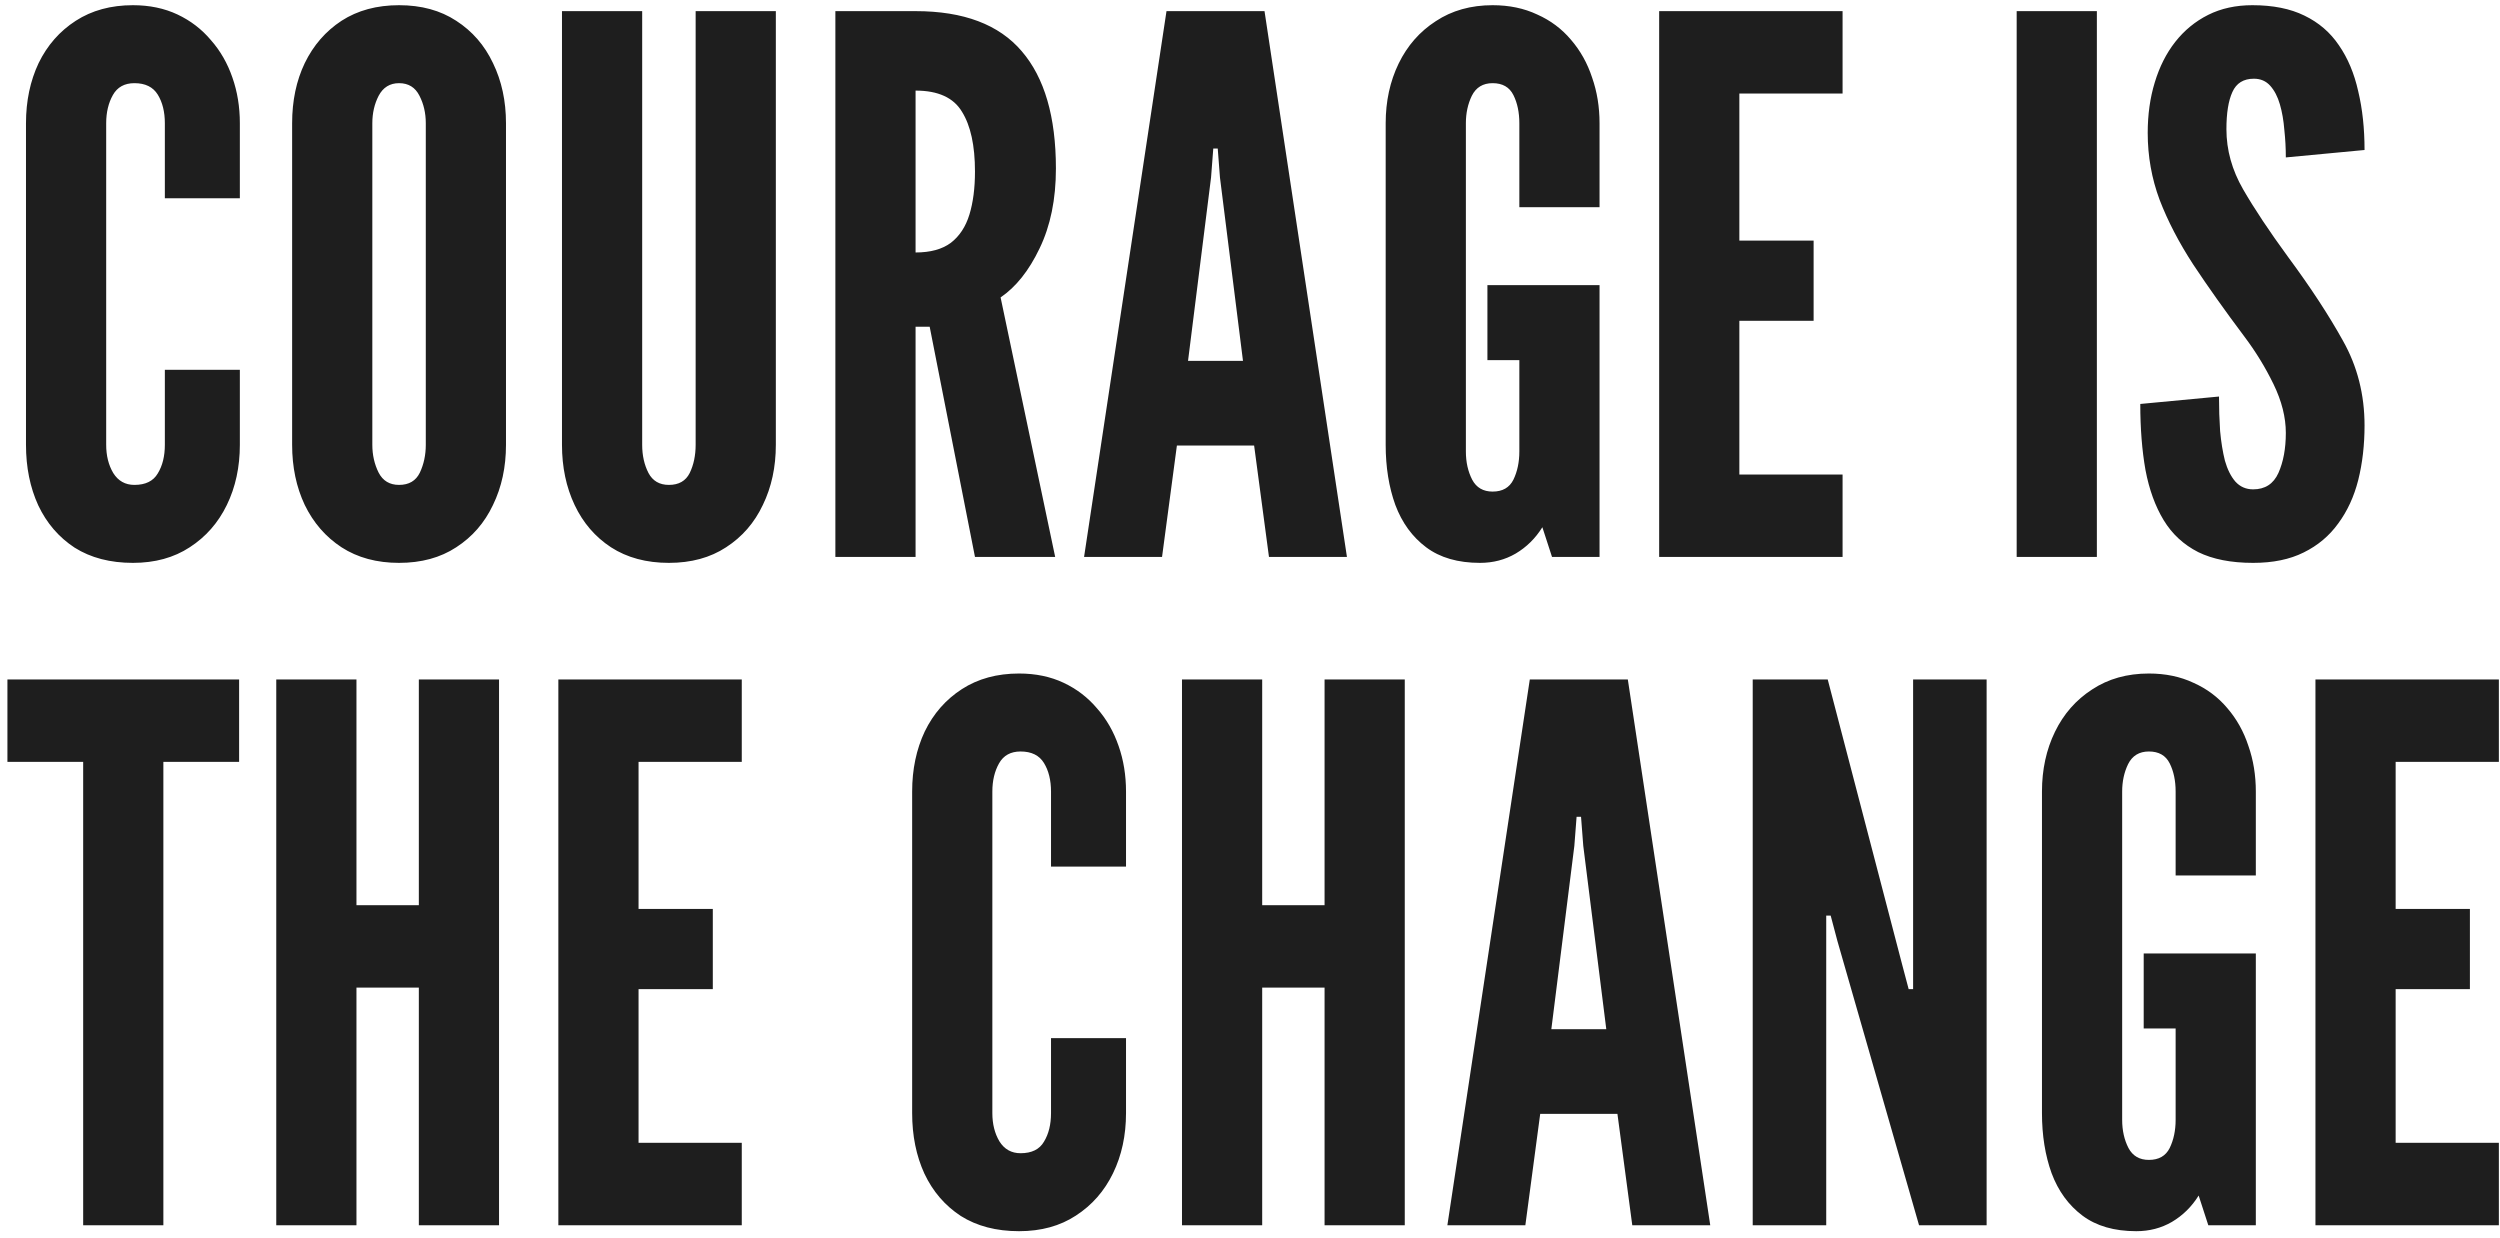 <?xml version="1.0" encoding="UTF-8"?> <svg xmlns="http://www.w3.org/2000/svg" width="202" height="100" viewBox="0 0 202 100" fill="none"><path d="M10.74 45.48C8.9 45.48 7.33 45.07 6.03 44.25C4.75 43.41 3.77 42.27 3.09 40.83C2.43 39.39 2.1 37.76 2.1 35.94V9.96C2.1 8.16 2.44 6.54 3.12 5.1C3.82 3.66 4.82 2.52 6.12 1.68C7.42 0.84 8.96 0.42 10.74 0.42C12.08 0.42 13.28 0.67 14.34 1.17C15.4 1.67 16.3 2.36 17.04 3.24C17.8 4.1 18.38 5.11 18.78 6.27C19.18 7.41 19.38 8.64 19.38 9.96V16.02H13.32V9.96C13.32 9.04 13.13 8.27 12.75 7.65C12.37 7.03 11.74 6.72 10.86 6.72C10.06 6.72 9.48 7.04 9.12 7.68C8.76 8.32 8.58 9.08 8.58 9.96V35.94C8.58 36.82 8.77 37.58 9.15 38.22C9.55 38.86 10.12 39.18 10.86 39.18C11.76 39.18 12.39 38.87 12.75 38.25C13.13 37.63 13.32 36.86 13.32 35.94V29.88H19.38V35.94C19.38 37.74 19.03 39.36 18.33 40.8C17.63 42.24 16.63 43.38 15.33 44.22C14.05 45.06 12.52 45.48 10.74 45.48ZM32.244 45.48C30.444 45.48 28.894 45.06 27.594 44.22C26.314 43.38 25.324 42.24 24.624 40.8C23.944 39.36 23.604 37.74 23.604 35.94V9.96C23.604 8.14 23.944 6.52 24.624 5.1C25.324 3.66 26.314 2.52 27.594 1.68C28.894 0.84 30.444 0.42 32.244 0.42C34.044 0.42 35.584 0.84 36.864 1.68C38.164 2.52 39.154 3.66 39.834 5.1C40.534 6.54 40.884 8.16 40.884 9.96V35.94C40.884 37.74 40.534 39.36 39.834 40.8C39.154 42.24 38.164 43.38 36.864 44.22C35.584 45.06 34.044 45.48 32.244 45.48ZM32.244 39.18C33.044 39.18 33.604 38.85 33.924 38.19C34.244 37.51 34.404 36.76 34.404 35.94V9.96C34.404 9.14 34.234 8.4 33.894 7.74C33.554 7.06 33.004 6.72 32.244 6.72C31.504 6.72 30.954 7.06 30.594 7.74C30.254 8.4 30.084 9.14 30.084 9.96V35.94C30.084 36.76 30.254 37.51 30.594 38.19C30.934 38.85 31.484 39.18 32.244 39.18ZM54.048 45.48C52.228 45.48 50.668 45.06 49.368 44.22C48.088 43.38 47.108 42.24 46.428 40.8C45.748 39.36 45.408 37.74 45.408 35.94V0.9H51.888V35.94C51.888 36.8 52.058 37.56 52.398 38.22C52.738 38.86 53.288 39.18 54.048 39.18C54.848 39.18 55.408 38.86 55.728 38.22C56.048 37.56 56.208 36.8 56.208 35.94V0.9H62.688V35.94C62.688 37.74 62.338 39.36 61.638 40.8C60.958 42.24 59.968 43.38 58.668 44.22C57.388 45.06 55.848 45.48 54.048 45.48ZM67.498 45V0.9H73.978C77.858 0.9 80.718 1.98 82.558 4.14C84.398 6.28 85.318 9.44 85.318 13.62C85.318 16.1 84.878 18.25 83.998 20.07C83.138 21.87 82.088 23.19 80.848 24.03L85.258 45H78.778L75.118 26.4H73.978V45H67.498ZM73.978 20.4C75.178 20.4 76.128 20.14 76.828 19.62C77.528 19.08 78.028 18.32 78.328 17.34C78.628 16.36 78.778 15.2 78.778 13.86C78.778 11.76 78.428 10.15 77.728 9.03C77.048 7.89 75.798 7.32 73.978 7.32V20.4ZM87.593 45L94.253 0.9H102.173L108.833 45H102.533L101.333 36H95.093L93.893 45H87.593ZM95.993 29.16H100.433L98.573 14.34L98.393 12H98.033L97.853 14.34L95.993 29.16ZM119.583 45.48C117.803 45.48 116.353 45.06 115.233 44.22C114.113 43.38 113.283 42.24 112.743 40.8C112.223 39.36 111.963 37.74 111.963 35.94V9.96C111.963 8.18 112.313 6.57 113.013 5.13C113.713 3.69 114.713 2.55 116.013 1.71C117.313 0.85 118.843 0.42 120.603 0.42C121.943 0.42 123.143 0.67 124.203 1.17C125.283 1.65 126.193 2.33 126.933 3.21C127.693 4.09 128.263 5.11 128.643 6.27C129.043 7.41 129.243 8.64 129.243 9.96V16.74H122.763V9.96C122.763 9.08 122.603 8.32 122.283 7.68C121.963 7.04 121.403 6.72 120.603 6.72C119.823 6.72 119.263 7.06 118.923 7.74C118.603 8.4 118.443 9.14 118.443 9.96V36.48C118.443 37.34 118.613 38.1 118.953 38.76C119.293 39.4 119.843 39.72 120.603 39.72C121.403 39.72 121.963 39.4 122.283 38.76C122.603 38.1 122.763 37.34 122.763 36.48V29.1H120.183V23.04H129.243V45H125.403L124.623 42.6C124.063 43.5 123.343 44.21 122.463 44.73C121.603 45.23 120.643 45.48 119.583 45.48ZM134.06 45V0.9H148.88V7.56H140.54V19.44H146.54V25.92H140.54V38.34H148.88V45H134.06ZM162.947 45V0.9H169.427V45H162.947ZM182.055 45.48C180.275 45.48 178.795 45.19 177.615 44.61C176.435 44.01 175.505 43.15 174.825 42.03C174.145 40.91 173.655 39.56 173.355 37.98C173.075 36.4 172.935 34.62 172.935 32.64L179.295 32.04C179.295 33 179.325 33.93 179.385 34.83C179.465 35.71 179.595 36.51 179.775 37.23C179.975 37.93 180.255 38.49 180.615 38.91C180.995 39.33 181.475 39.54 182.055 39.54C183.015 39.54 183.695 39.1 184.095 38.22C184.495 37.32 184.695 36.24 184.695 34.98C184.695 33.72 184.365 32.41 183.705 31.05C183.045 29.69 182.255 28.4 181.335 27.18C179.775 25.1 178.405 23.17 177.225 21.39C176.065 19.61 175.155 17.86 174.495 16.14C173.855 14.42 173.535 12.62 173.535 10.74C173.535 9.26 173.725 7.9 174.105 6.66C174.485 5.4 175.035 4.31 175.755 3.39C176.495 2.45 177.385 1.72 178.425 1.2C179.465 0.68 180.655 0.42 181.995 0.42C183.655 0.42 185.055 0.7 186.195 1.26C187.355 1.82 188.285 2.62 188.985 3.66C189.705 4.7 190.225 5.94 190.545 7.38C190.885 8.8 191.055 10.38 191.055 12.12L184.695 12.72C184.695 11.98 184.655 11.24 184.575 10.5C184.515 9.74 184.395 9.05 184.215 8.43C184.035 7.81 183.775 7.31 183.435 6.93C183.095 6.55 182.655 6.36 182.115 6.36C181.275 6.36 180.695 6.72 180.375 7.44C180.055 8.14 179.895 9.14 179.895 10.44C179.895 12.12 180.345 13.74 181.245 15.3C182.145 16.86 183.355 18.68 184.875 20.76C186.695 23.22 188.175 25.48 189.315 27.54C190.475 29.6 191.055 31.88 191.055 34.38C191.055 35.96 190.885 37.43 190.545 38.79C190.205 40.13 189.665 41.3 188.925 42.3C188.205 43.3 187.275 44.08 186.135 44.64C185.015 45.2 183.655 45.48 182.055 45.48ZM6.72 99V61.56H0.6V54.9H19.32V61.56H13.2V99H6.72ZM22.322 99V54.9H28.802V73.14H33.842V54.9H40.322V99H33.842V79.8H28.802V99H22.322ZM45.115 99V54.9H59.935V61.56H51.595V73.44H57.595V79.92H51.595V92.34H59.935V99H45.115ZM82.342 99.48C80.502 99.48 78.932 99.07 77.632 98.25C76.352 97.41 75.372 96.27 74.692 94.83C74.032 93.39 73.702 91.76 73.702 89.94V63.96C73.702 62.16 74.042 60.54 74.722 59.1C75.422 57.66 76.422 56.52 77.722 55.68C79.022 54.84 80.562 54.42 82.342 54.42C83.682 54.42 84.882 54.67 85.942 55.17C87.002 55.67 87.902 56.36 88.642 57.24C89.402 58.1 89.982 59.11 90.382 60.27C90.782 61.41 90.982 62.64 90.982 63.96V70.02H84.922V63.96C84.922 63.04 84.732 62.27 84.352 61.65C83.972 61.03 83.342 60.72 82.462 60.72C81.662 60.72 81.082 61.04 80.722 61.68C80.362 62.32 80.182 63.08 80.182 63.96V89.94C80.182 90.82 80.372 91.58 80.752 92.22C81.152 92.86 81.722 93.18 82.462 93.18C83.362 93.18 83.992 92.87 84.352 92.25C84.732 91.63 84.922 90.86 84.922 89.94V83.88H90.982V89.94C90.982 91.74 90.632 93.36 89.932 94.8C89.232 96.24 88.232 97.38 86.932 98.22C85.652 99.06 84.122 99.48 82.342 99.48ZM95.505 99V54.9H101.985V73.14H107.025V54.9H113.505V99H107.025V79.8H101.985V99H95.505ZM116.948 99L123.608 54.9H131.528L138.188 99H131.888L130.688 90H124.448L123.248 99H116.948ZM125.348 83.16H129.788L127.928 68.34L127.748 66H127.388L127.208 68.34L125.348 83.16ZM141.619 99V54.9H147.679L153.679 77.88L154.219 79.92H154.579V54.9H160.519V99H155.059L148.459 76.02L147.919 73.98H147.559V99H141.619ZM172.611 99.48C170.831 99.48 169.381 99.06 168.261 98.22C167.141 97.38 166.311 96.24 165.771 94.8C165.251 93.36 164.991 91.74 164.991 89.94V63.96C164.991 62.18 165.341 60.57 166.041 59.13C166.741 57.69 167.741 56.55 169.041 55.71C170.341 54.85 171.871 54.42 173.631 54.42C174.971 54.42 176.171 54.67 177.231 55.17C178.311 55.65 179.221 56.33 179.961 57.21C180.721 58.09 181.291 59.11 181.671 60.27C182.071 61.41 182.271 62.64 182.271 63.96V70.74H175.791V63.96C175.791 63.08 175.631 62.32 175.311 61.68C174.991 61.04 174.431 60.72 173.631 60.72C172.851 60.72 172.291 61.06 171.951 61.74C171.631 62.4 171.471 63.14 171.471 63.96V90.48C171.471 91.34 171.641 92.1 171.981 92.76C172.321 93.4 172.871 93.72 173.631 93.72C174.431 93.72 174.991 93.4 175.311 92.76C175.631 92.1 175.791 91.34 175.791 90.48V83.1H173.211V77.04H182.271V99H178.431L177.651 96.6C177.091 97.5 176.371 98.21 175.491 98.73C174.631 99.23 173.671 99.48 172.611 99.48ZM187.088 99V54.9H201.908V61.56H193.568V73.44H199.568V79.92H193.568V92.34H201.908V99H187.088Z" fill="#1E1E1E"></path></svg> 